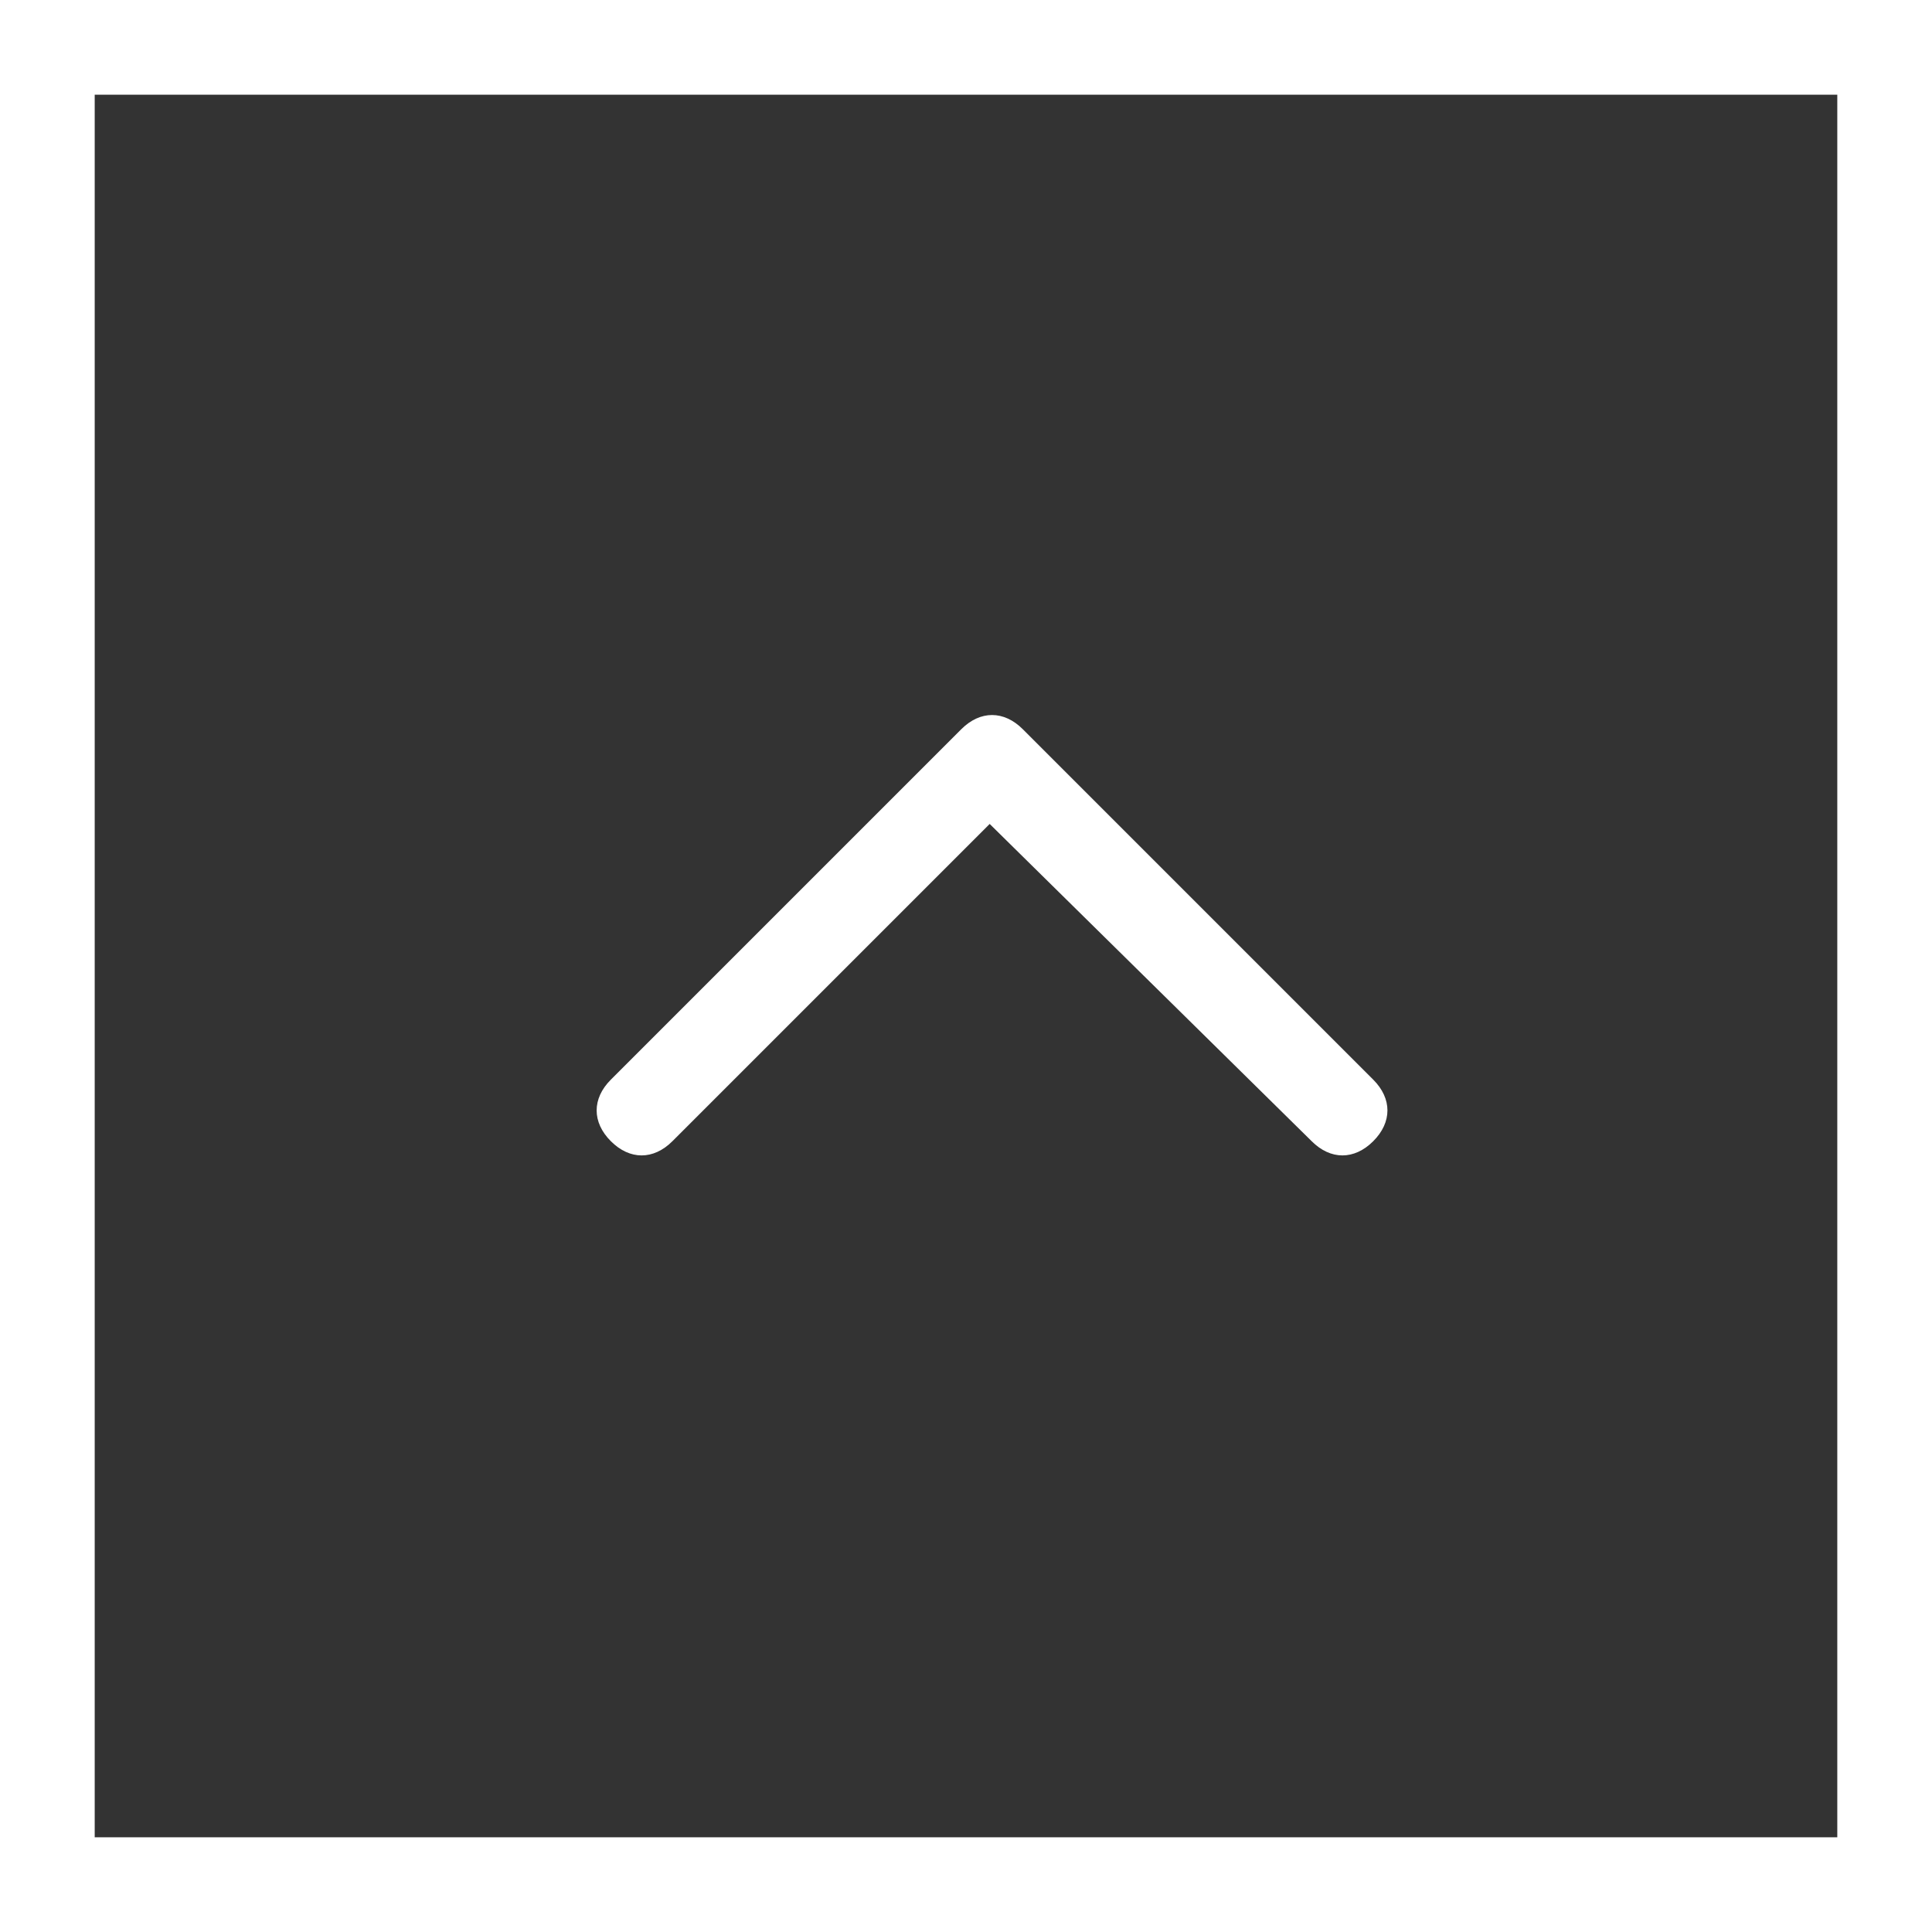 <?xml version="1.0" encoding="utf-8"?>
<!-- Generator: Adobe Illustrator 25.0.1, SVG Export Plug-In . SVG Version: 6.00 Build 0)  -->
<svg version="1.1" id="Ebene_1" xmlns="http://www.w3.org/2000/svg" xmlns:xlink="http://www.w3.org/1999/xlink" x="0px" y="0px"
	 viewBox="0 0 40.8 40.8" style="enable-background:new 0 0 40.8 40.8;" xml:space="preserve">
<rect x="0" y="0" width="40.8" height="40.8" fill="#333333" stroke="none"/>
<style type="text/css">
	.st0{clip-path:url(#SVGID_2_);fill:none;stroke:#FFFFFF;stroke-width:2;}
	.st1{clip-path:url(#SVGID_2_);fill:#FFFFFF;}
</style>
<g>
	<defs>
		<rect id="SVGID_1_" width="40.8" height="40.8"/>
	</defs>
	<clipPath id="SVGID_2_">
		<use xlink:href="#SVGID_1_"  style="overflow:visible;"/>
	</clipPath>
	<rect x="1" y="1" class="st0" width="38.8" height="38.8"/>
	<path class="st1" d="M27.7,24.1c0.4,0.4,0.9,0.4,1.3,0c0.4-0.4,0.4-0.9,0-1.3l-7.4-7.4c-0.4-0.4-0.9-0.4-1.3,0l-7.4,7.4
		c-0.4,0.4-0.4,0.9,0,1.3c0.4,0.4,0.9,0.4,1.3,0l6.7-6.7L27.7,24.1z"/>
</g>
</svg>
